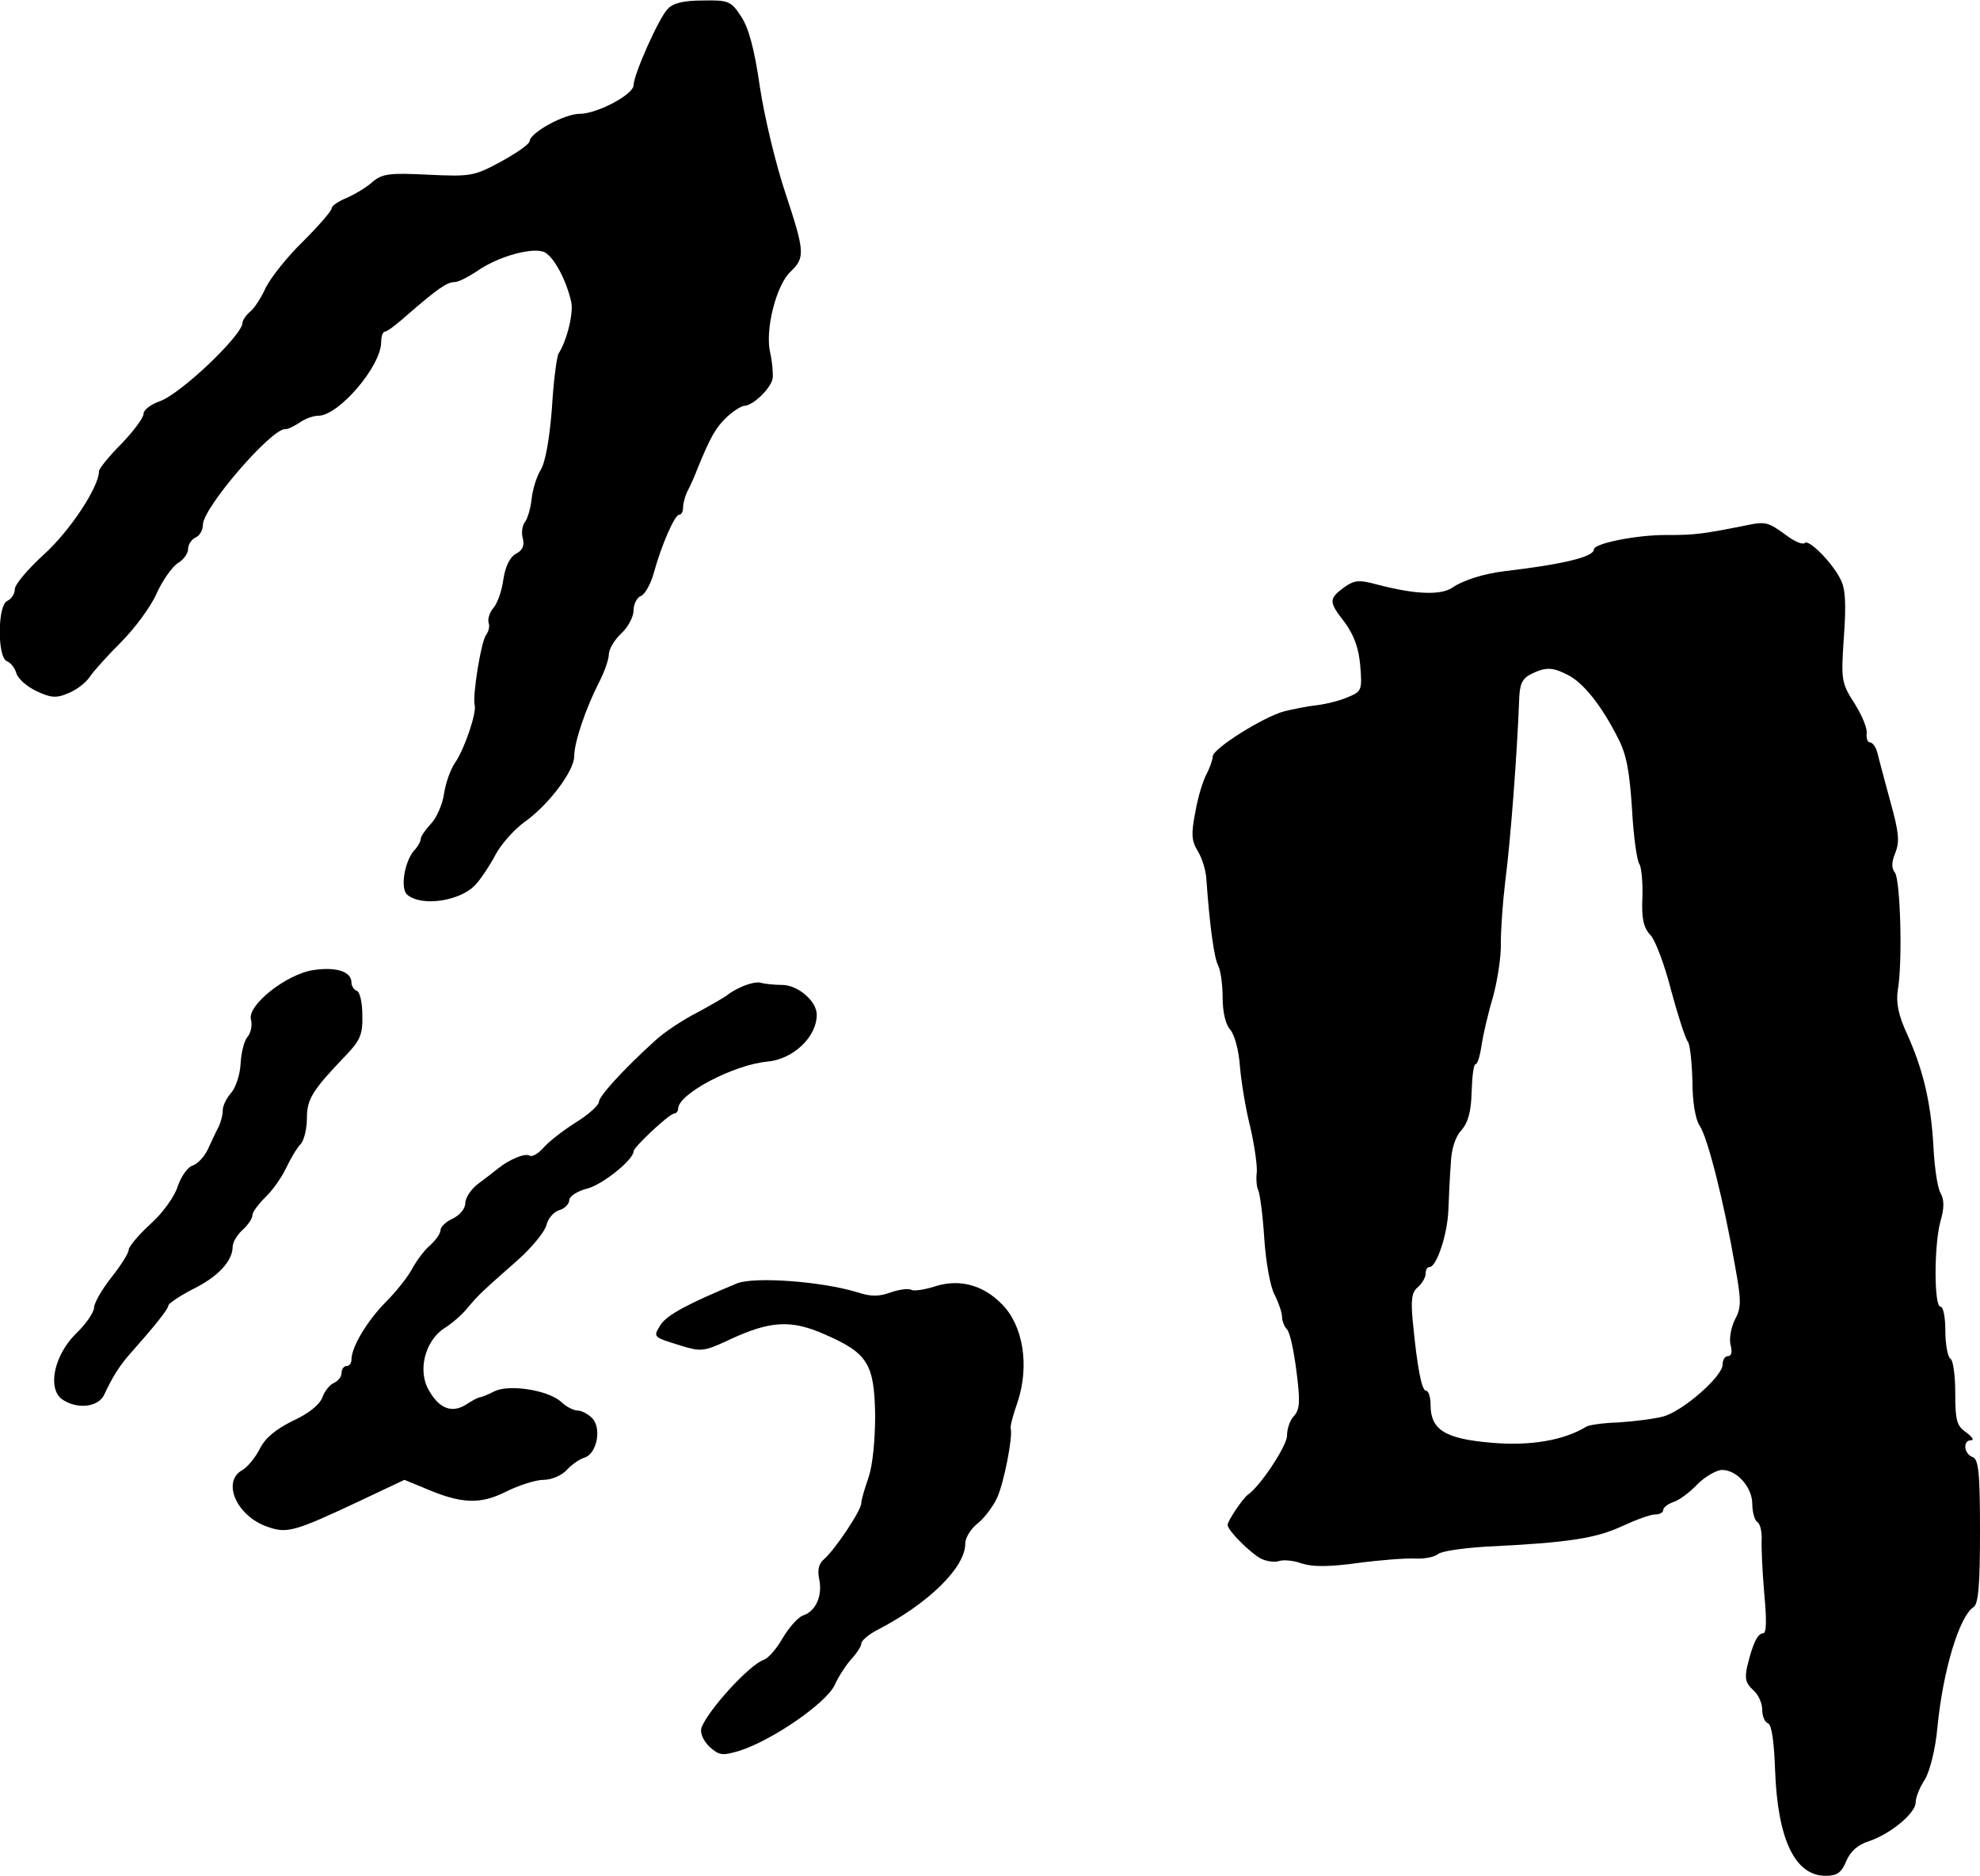 <?xml version="1.0" standalone="no"?>
<!DOCTYPE svg PUBLIC "-//W3C//DTD SVG 20010904//EN"
 "http://www.w3.org/TR/2001/REC-SVG-20010904/DTD/svg10.dtd">
<svg version="1.0" xmlns="http://www.w3.org/2000/svg"
 width="400pt" height="379pt" viewBox="0 0 400 379"
 preserveAspectRatio="xMidYMid meet">
<g transform="translate(0,379) scale(0.1,-0.1)"
fill="#000000" stroke="none">
<path d="M1349 3772 c-18 -18 -69 -133 -69 -154 0 -19 -74 -58 -109 -58 -31 0
-100 -38 -101 -55 0 -6 -26 -24 -57 -41 -55 -30 -62 -31 -148 -27 -79 4 -93 2
-113 -15 -12 -11 -36 -25 -52 -32 -17 -7 -30 -16 -30 -21 0 -5 -26 -35 -58
-67 -32 -31 -65 -73 -75 -93 -9 -20 -23 -42 -32 -49 -8 -7 -15 -17 -15 -22 0
-25 -126 -145 -168 -159 -17 -6 -32 -17 -32 -25 0 -8 -20 -35 -45 -61 -25 -25
-45 -50 -45 -55 0 -32 -59 -121 -111 -168 -32 -29 -59 -61 -59 -70 0 -10 -7
-20 -15 -24 -20 -7 -21 -114 -1 -122 8 -3 16 -14 19 -24 3 -11 21 -27 40 -36
29 -14 41 -15 64 -5 16 6 36 21 44 33 8 12 36 43 63 70 27 27 60 71 72 98 12
27 32 55 43 62 12 7 21 20 21 29 0 9 7 19 15 23 8 3 15 15 15 26 0 34 138 194
166 193 5 -1 18 6 29 13 11 8 28 14 38 14 41 0 126 99 127 148 0 12 3 22 8 22
4 0 24 15 44 33 61 53 81 67 96 67 8 0 27 10 44 21 43 31 116 51 139 39 19
-11 43 -56 53 -100 5 -23 -9 -79 -26 -105 -3 -6 -10 -55 -13 -110 -5 -62 -13
-109 -23 -125 -8 -13 -16 -39 -18 -58 -2 -19 -8 -39 -13 -46 -6 -7 -8 -22 -5
-33 4 -15 0 -25 -14 -32 -12 -7 -21 -25 -25 -51 -3 -23 -12 -49 -20 -58 -8 -9
-12 -23 -10 -30 3 -7 0 -18 -5 -25 -10 -12 -28 -124 -23 -142 4 -15 -20 -87
-39 -115 -10 -14 -20 -43 -23 -64 -3 -21 -15 -49 -27 -61 -11 -12 -20 -25 -20
-30 0 -5 -6 -16 -14 -24 -19 -23 -28 -77 -13 -89 30 -25 110 -12 139 22 10 11
28 38 39 59 11 21 37 50 57 65 49 34 102 104 102 134 0 28 23 96 50 149 11 21
20 47 20 57 0 10 11 29 25 42 14 13 25 34 25 47 0 13 7 26 15 29 8 3 20 25 26
47 15 55 42 117 51 117 5 0 8 7 8 15 0 8 4 23 9 33 5 9 14 29 20 45 27 66 37
83 60 105 13 12 29 22 35 22 18 1 54 36 57 56 1 10 -1 34 -5 51 -11 46 12 137
41 164 30 29 29 40 -11 161 -19 57 -42 153 -51 213 -11 77 -23 120 -38 142
-20 31 -26 33 -77 32 -38 0 -60 -5 -71 -17z"/>
<path d="M3525 2728 c-85 -17 -102 -19 -155 -19 -62 1 -150 -17 -150 -29 0
-15 -61 -30 -180 -44 -42 -5 -84 -18 -107 -34 -24 -15 -75 -13 -151 7 -37 10
-46 9 -67 -6 -31 -23 -31 -29 2 -71 18 -25 28 -51 31 -87 4 -50 3 -52 -26 -64
-16 -7 -45 -14 -63 -16 -19 -2 -47 -8 -64 -12 -42 -11 -144 -75 -145 -91 0 -7
-6 -23 -12 -35 -7 -12 -18 -47 -23 -77 -9 -45 -8 -59 5 -80 8 -13 16 -38 17
-55 7 -99 16 -161 24 -176 5 -10 9 -39 9 -65 0 -29 6 -54 15 -64 9 -10 18 -43
20 -76 3 -33 12 -87 21 -122 8 -35 14 -76 13 -90 -2 -15 0 -32 3 -37 3 -6 9
-49 12 -96 3 -47 12 -99 21 -115 8 -16 15 -36 15 -45 0 -8 5 -20 10 -25 6 -6
14 -44 19 -84 8 -61 7 -78 -5 -91 -8 -8 -14 -26 -14 -40 0 -20 -54 -102 -79
-119 -10 -7 -41 -53 -41 -61 0 -11 45 -56 67 -68 12 -6 29 -8 37 -5 9 3 30 1
46 -5 22 -7 55 -7 113 1 45 6 97 10 116 9 18 -1 39 3 46 9 7 6 50 12 96 15
168 8 223 17 275 41 28 13 58 24 67 24 10 0 17 4 17 9 0 5 9 12 20 16 11 3 33
19 49 36 16 16 39 29 50 29 30 0 61 -35 61 -69 0 -17 5 -33 10 -36 6 -4 9 -18
9 -33 -1 -15 1 -64 5 -110 5 -53 5 -82 -2 -82 -11 0 -21 -20 -32 -66 -6 -25
-3 -35 11 -48 11 -9 19 -27 19 -40 0 -13 5 -26 12 -28 7 -3 12 -36 14 -94 5
-140 40 -214 102 -214 23 0 32 6 42 30 8 19 23 33 46 40 44 15 94 57 94 78 0
10 8 31 19 47 10 18 21 61 25 105 11 114 44 224 73 243 10 6 13 48 13 153 0
119 -3 146 -15 150 -18 7 -20 34 -3 34 7 0 2 7 -10 16 -19 13 -22 24 -22 79 0
35 -4 67 -10 70 -5 3 -10 28 -10 56 0 27 -4 49 -10 49 -13 0 -13 124 0 172 8
27 8 44 0 58 -6 11 -12 52 -14 92 -5 91 -21 157 -53 228 -18 39 -23 64 -19 90
10 57 5 224 -6 237 -7 9 -7 21 1 40 9 23 7 42 -10 103 -11 41 -23 85 -26 98
-3 12 -10 22 -15 22 -5 0 -8 8 -7 18 2 9 -9 36 -24 60 -27 42 -28 47 -22 135
5 68 3 99 -7 117 -17 34 -64 81 -72 73 -3 -4 -19 2 -34 13 -41 30 -44 31 -87
22z m-357 -302 c31 -16 67 -61 100 -126 18 -34 24 -68 29 -145 3 -55 10 -105
15 -111 4 -6 7 -37 6 -67 -2 -42 2 -61 16 -76 10 -10 29 -61 42 -112 14 -52
29 -98 34 -104 4 -5 8 -41 9 -79 0 -42 6 -78 15 -91 16 -24 49 -155 71 -282
13 -71 13 -85 0 -109 -8 -16 -12 -39 -9 -51 4 -14 2 -23 -5 -23 -6 0 -11 -7
-11 -17 0 -24 -80 -94 -120 -105 -19 -5 -60 -10 -91 -12 -30 -1 -60 -5 -65 -9
-45 -27 -112 -39 -191 -32 -94 8 -123 26 -123 77 0 15 -4 28 -9 28 -9 0 -18
47 -27 141 -4 43 -2 58 10 68 9 8 16 20 16 27 0 8 3 14 8 14 14 0 36 65 38
115 1 27 3 70 5 95 1 28 9 53 21 66 14 16 20 38 21 78 1 31 4 56 8 56 4 0 9
17 12 38 3 20 13 64 23 97 9 33 17 83 16 110 0 28 4 84 9 125 11 85 24 260 28
366 1 32 6 43 24 52 30 15 44 14 75 -2z"/>
<path d="M633 1830 c-54 -8 -134 -71 -126 -100 3 -11 0 -27 -7 -35 -7 -8 -13
-33 -14 -55 -1 -21 -10 -48 -19 -58 -9 -10 -17 -26 -17 -35 0 -10 -4 -25 -9
-35 -5 -9 -14 -29 -21 -44 -7 -15 -21 -30 -31 -33 -10 -3 -23 -22 -30 -42 -6
-20 -31 -55 -55 -76 -24 -22 -44 -46 -44 -52 0 -7 -16 -32 -35 -56 -19 -24
-35 -52 -35 -61 0 -9 -16 -33 -36 -52 -44 -43 -59 -110 -29 -133 30 -21 74
-17 86 10 15 33 32 60 52 82 48 54 77 90 77 97 0 4 22 19 49 33 51 25 81 57
81 86 0 9 9 24 20 34 11 10 20 23 20 30 0 6 12 22 26 36 14 13 33 40 42 59 9
19 22 41 29 48 7 7 13 31 13 52 0 39 10 56 79 128 29 30 34 43 33 81 0 25 -5
47 -11 49 -6 2 -11 10 -11 17 0 22 -31 32 -77 25z"/>
<path d="M1500 1797 c-14 -6 -27 -14 -30 -17 -3 -3 -29 -18 -58 -34 -30 -15
-70 -41 -89 -59 -62 -56 -113 -112 -113 -123 0 -7 -21 -26 -47 -42 -27 -17
-56 -40 -66 -52 -10 -11 -22 -18 -27 -15 -9 6 -42 -8 -64 -26 -6 -5 -23 -18
-39 -30 -15 -11 -27 -29 -27 -40 0 -11 -11 -24 -25 -31 -14 -6 -25 -17 -25
-23 0 -7 -9 -20 -21 -31 -12 -10 -28 -32 -36 -47 -8 -15 -31 -45 -52 -66 -38
-38 -71 -92 -71 -118 0 -7 -4 -13 -10 -13 -5 0 -10 -6 -10 -14 0 -8 -7 -16
-15 -20 -8 -3 -19 -16 -24 -30 -6 -15 -29 -33 -60 -47 -34 -17 -55 -34 -66
-56 -9 -18 -25 -37 -35 -43 -43 -23 -12 -94 51 -115 39 -14 55 -9 185 52 l91
43 39 -16 c76 -33 114 -34 166 -8 26 13 60 24 76 24 16 0 37 9 47 20 10 11 26
22 36 25 25 8 35 60 15 80 -8 8 -21 15 -29 15 -8 0 -24 8 -35 19 -28 23 -106
35 -135 19 -12 -6 -24 -11 -27 -11 -3 0 -15 -6 -27 -14 -29 -19 -55 -10 -76
27 -24 39 -9 100 30 126 15 9 37 28 48 42 22 26 26 30 102 97 28 25 54 57 57
70 3 13 15 27 26 30 11 3 20 13 20 20 0 8 17 19 38 24 31 9 92 58 92 75 0 8
72 76 82 76 4 0 8 5 8 10 0 30 113 89 180 95 53 5 100 50 100 95 0 27 -38 60
-70 60 -15 0 -34 2 -42 4 -7 3 -24 -1 -38 -7z"/>
<path d="M1489 1197 c-99 -41 -140 -63 -154 -83 -16 -26 -17 -25 41 -43 39
-12 46 -12 95 11 85 40 127 42 195 12 87 -38 100 -59 102 -162 0 -51 -5 -102
-13 -126 -8 -23 -15 -46 -15 -53 0 -15 -54 -95 -75 -113 -11 -9 -14 -22 -10
-41 7 -33 -7 -65 -33 -73 -10 -4 -28 -24 -41 -46 -12 -21 -29 -41 -39 -44 -28
-10 -111 -100 -125 -137 -3 -10 3 -25 16 -38 20 -18 26 -19 62 -8 65 21 173
95 191 132 8 18 24 42 34 53 11 12 20 26 20 31 0 6 14 18 31 27 105 54 179
127 179 175 0 12 11 30 25 41 13 10 31 34 39 51 14 30 32 122 28 140 -2 5 5
29 14 55 24 73 11 154 -32 197 -39 40 -88 52 -138 35 -20 -6 -40 -9 -45 -6 -5
3 -23 1 -41 -5 -24 -9 -41 -9 -68 0 -72 22 -207 32 -243 18z"/>
</g>
</svg>
